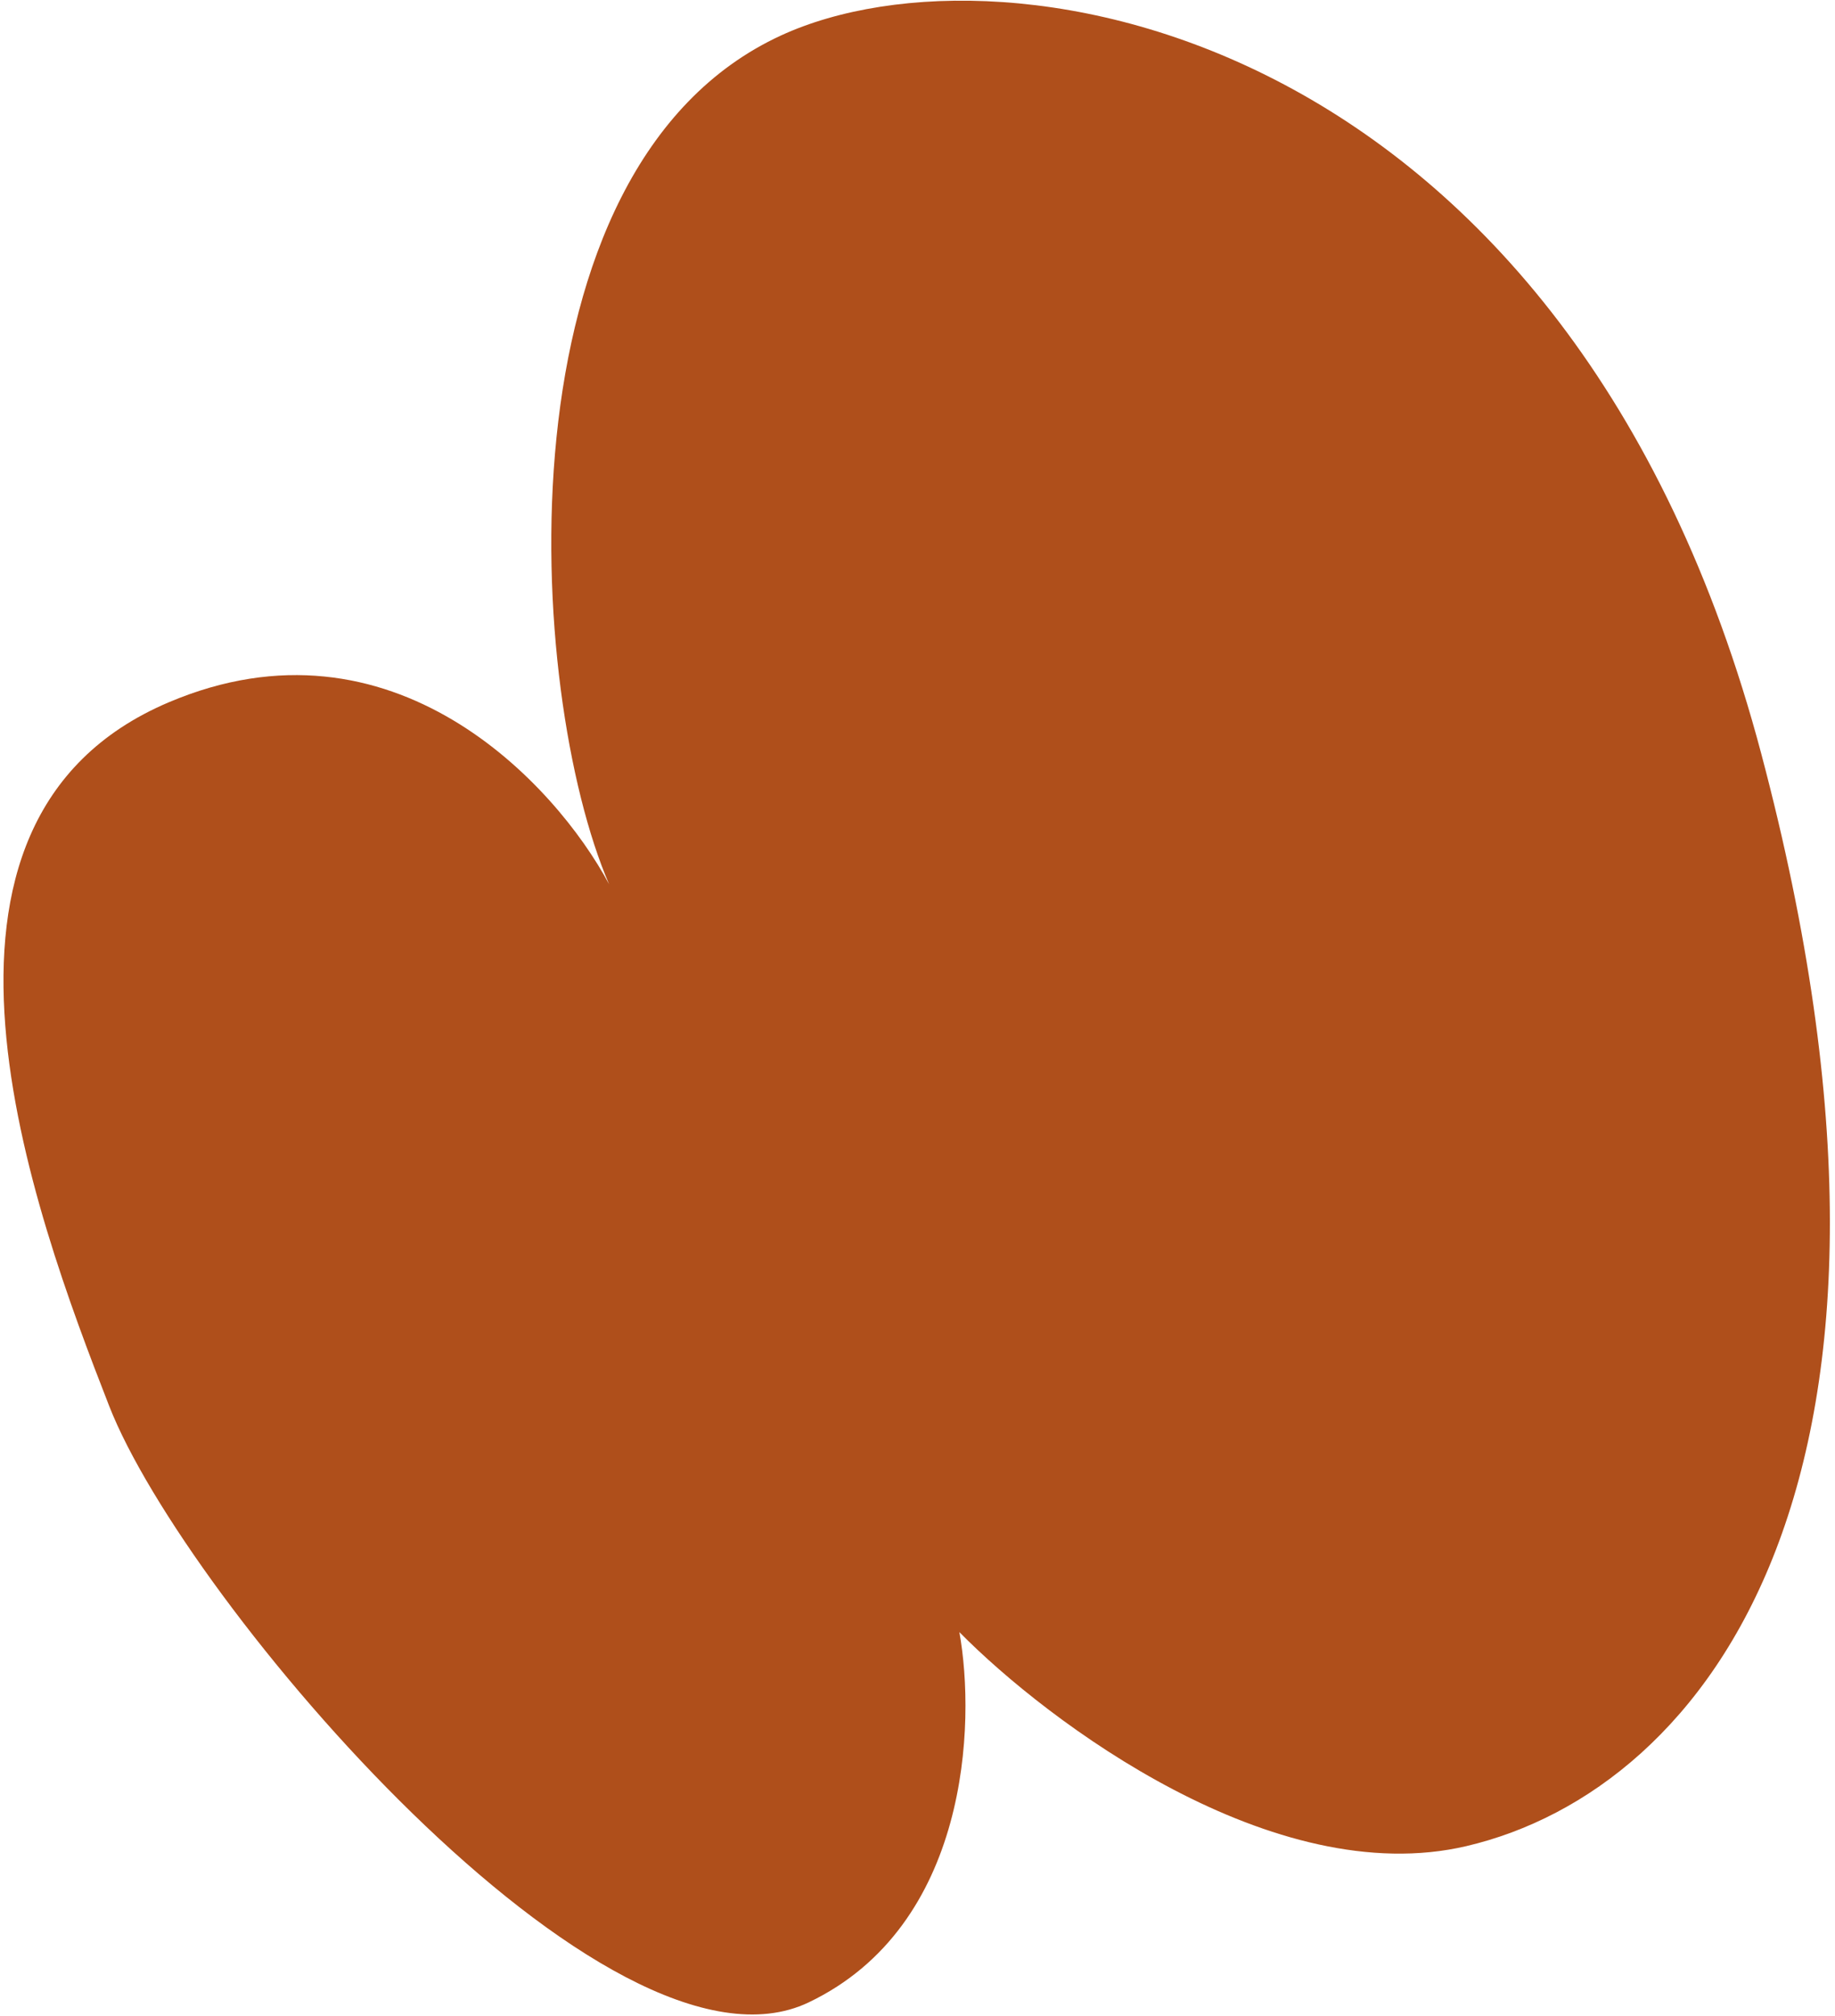 <svg width="336" height="369" viewBox="0 0 336 369" fill="none" xmlns="http://www.w3.org/2000/svg">
<path d="M143 6.498C90.5 30.674 96.386 126.765 111.528 161.873C101.728 143.513 71.876 111.152 30.866 128.582C-20.396 150.37 6.017 221.623 19.998 257.407C33.978 293.192 111.406 384.083 148.075 366.571C177.41 352.561 178.691 315.542 175.665 298.784C191.923 315.291 233.254 346.236 268.517 337.959C312.596 327.612 357.574 270.253 322.503 137.999C287.431 5.744 184.5 -12.612 143 6.498Z" fill="#AF4F1B"/>
</svg>
